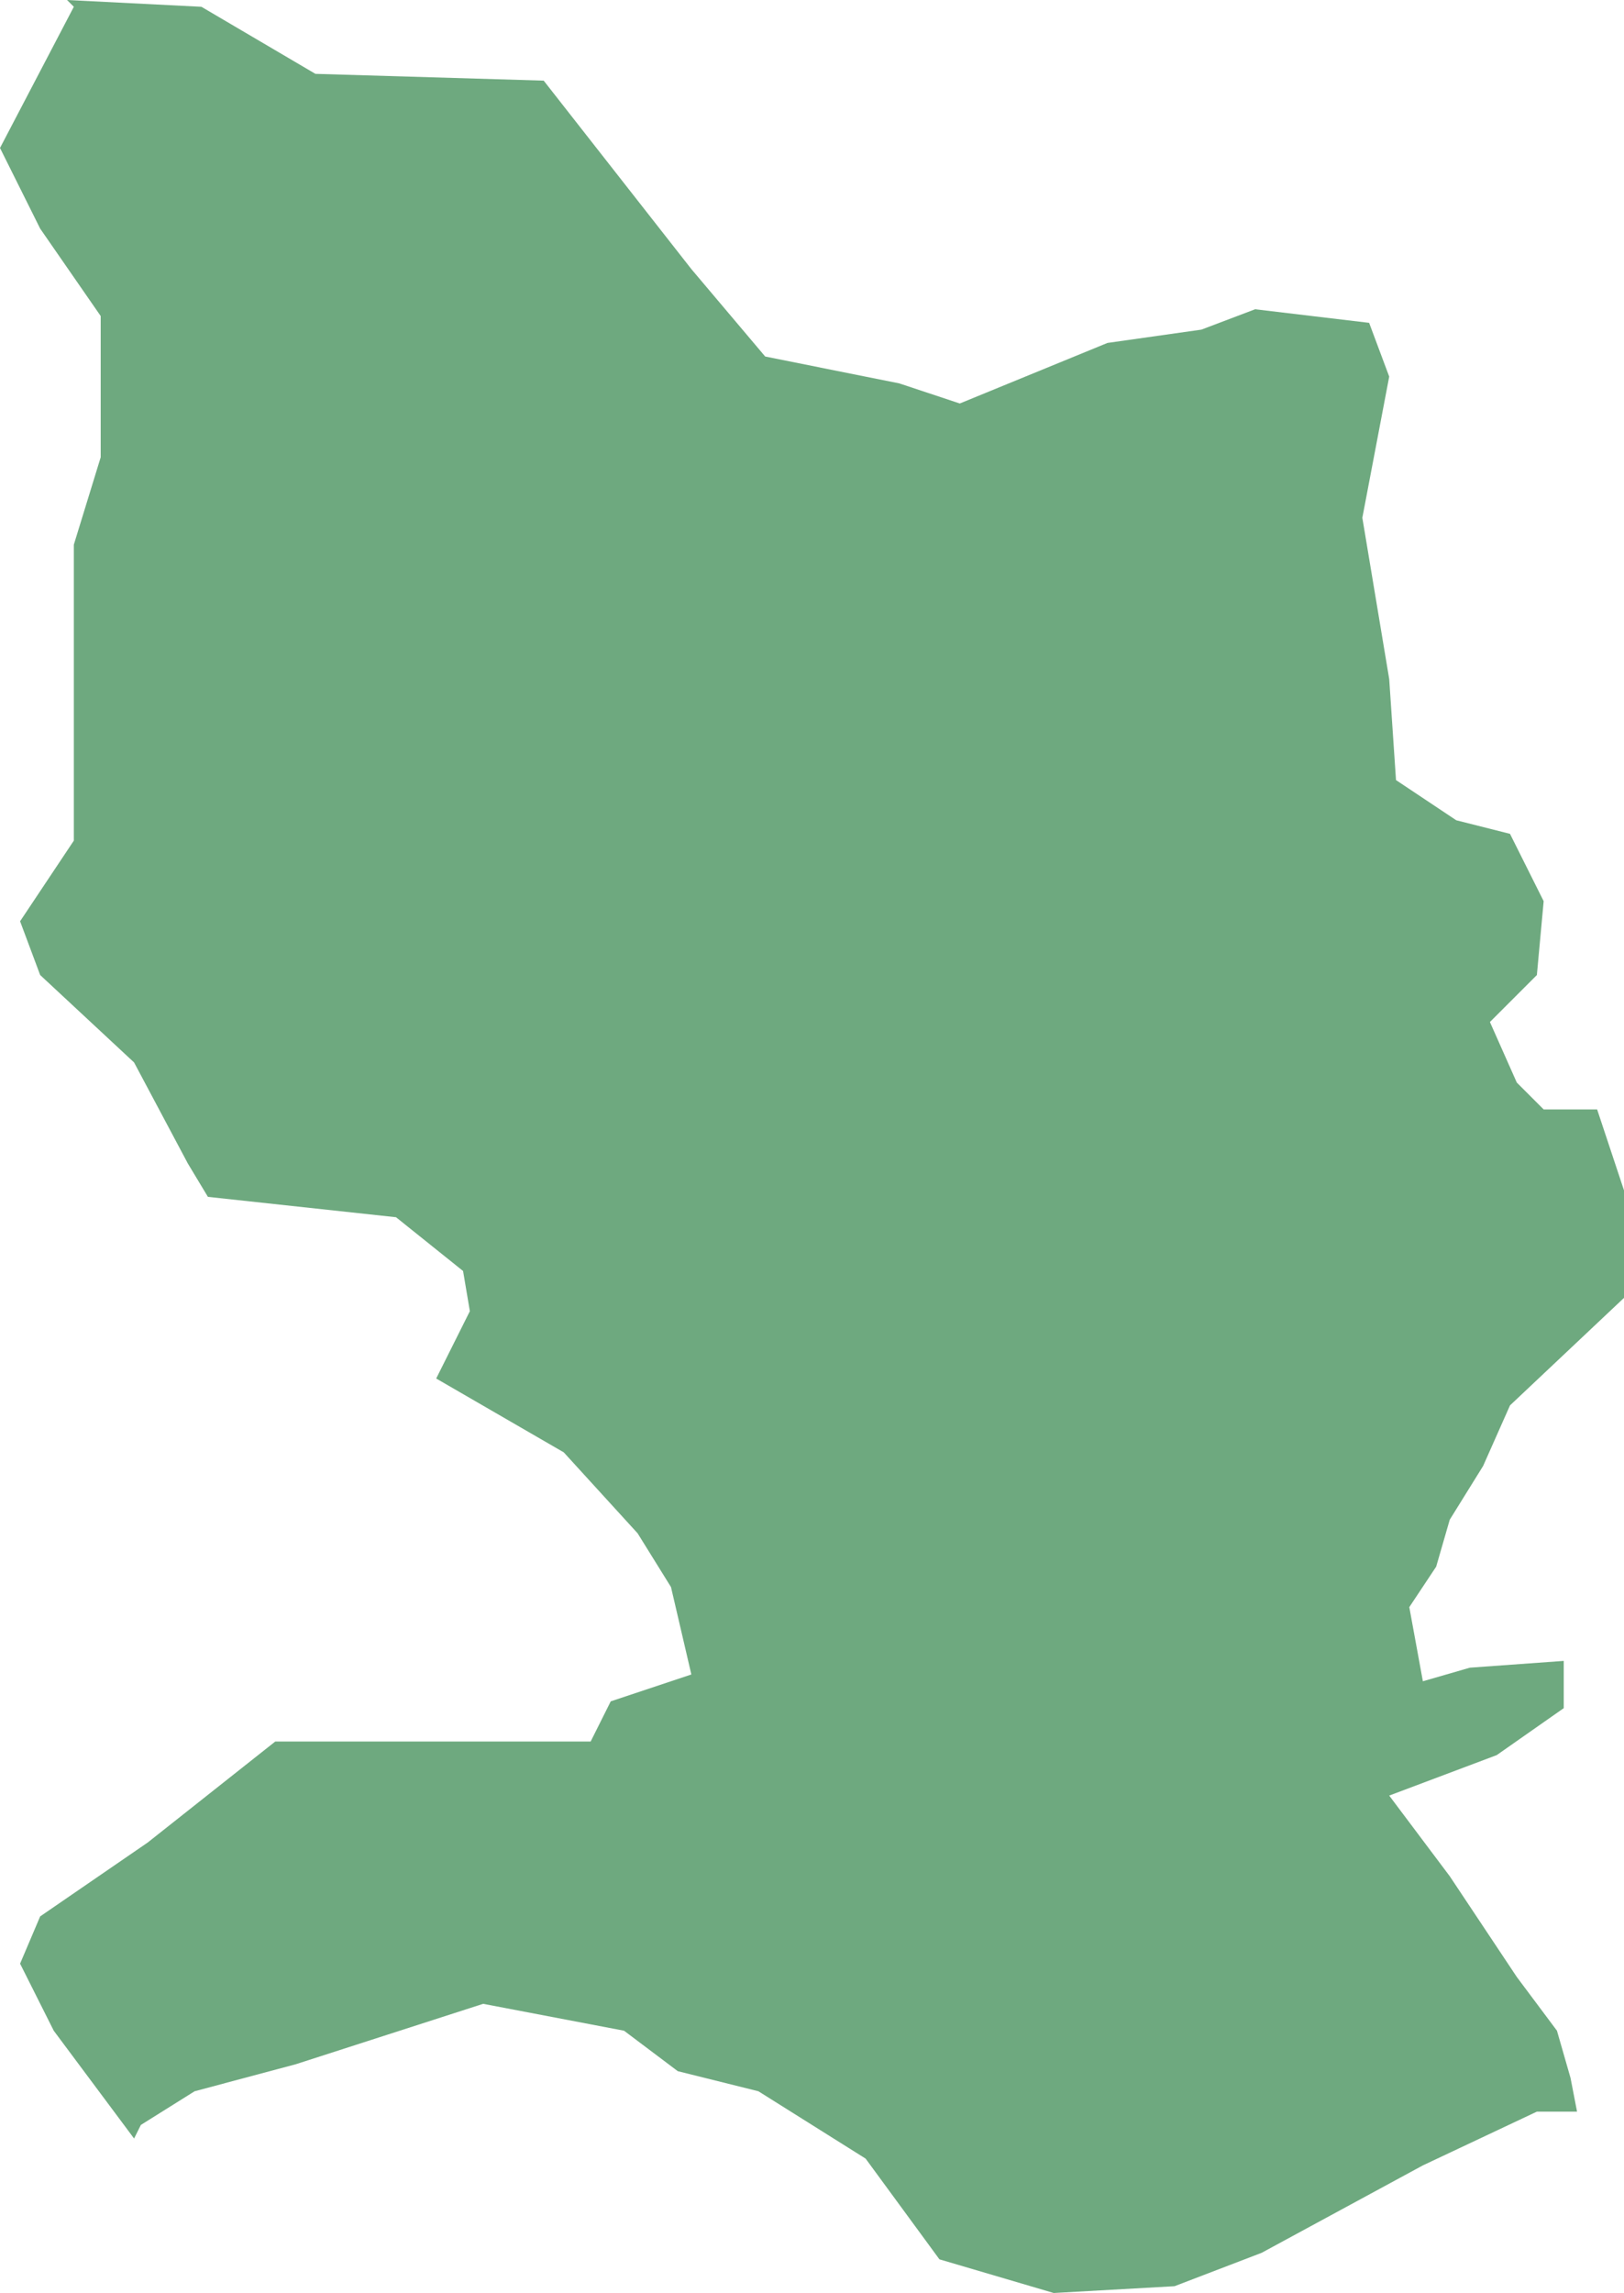 <?xml version="1.0" encoding="UTF-8"?>
<!DOCTYPE svg PUBLIC "-//W3C//DTD SVG 1.1//EN" "http://www.w3.org/Graphics/SVG/1.1/DTD/svg11.dtd">
<!-- Creator: CorelDRAW X8 -->
<svg xmlns="http://www.w3.org/2000/svg" xml:space="preserve" width="100%" height="100%" version="1.1" shape-rendering="geometricPrecision" text-rendering="geometricPrecision" image-rendering="optimizeQuality" fill-rule="evenodd" clip-rule="evenodd"
viewBox="0 0 5741 8104"
 xmlns:xlink="http://www.w3.org/1999/xlink">
 <g id="Layer_x0020_1">
  <g id="Layers">
   <g id="India_Districts_selection">
    <polygon fill="#6EA97F" points="5575,7463 5433,7463 5030,7653 4460,7962 4152,8080 3725,8104 3321,7985 3060,7629 2681,7391 2396,7320 2206,7177 1708,7082 1044,7296 688,7391 498,7510 474,7558 190,7177 71,6940 142,6773 522,6512 973,6155 2088,6155 2159,6013 2444,5918 2372,5609 2254,5419 1993,5133 1542,4872 1661,4634 1637,4492 1400,4302 735,4230 664,4112 474,3755 142,3446 71,3256 261,2971 261,2757 261,1925 356,1616 356,1117 142,808 0,523 261,24 237,0 712,24 1115,261 1922,285 2444,951 2705,1260 3179,1355 3393,1426 3915,1212 4247,1165 4437,1093 4840,1141 4911,1331 4816,1830 4911,2400 4935,2757 5148,2899 5338,2947 5457,3185 5433,3446 5267,3612 5362,3826 5457,3921 5646,3921 5741,4207 5741,4492 5741,4587 5338,4967 5243,5181 5125,5371 5077,5537 4982,5680 5030,5942 5196,5894 5528,5870 5528,6037 5291,6203 4911,6346 5125,6631 5362,6987 5504,7177 5552,7344 "/>
   </g>
  </g>
 </g>
</svg>
